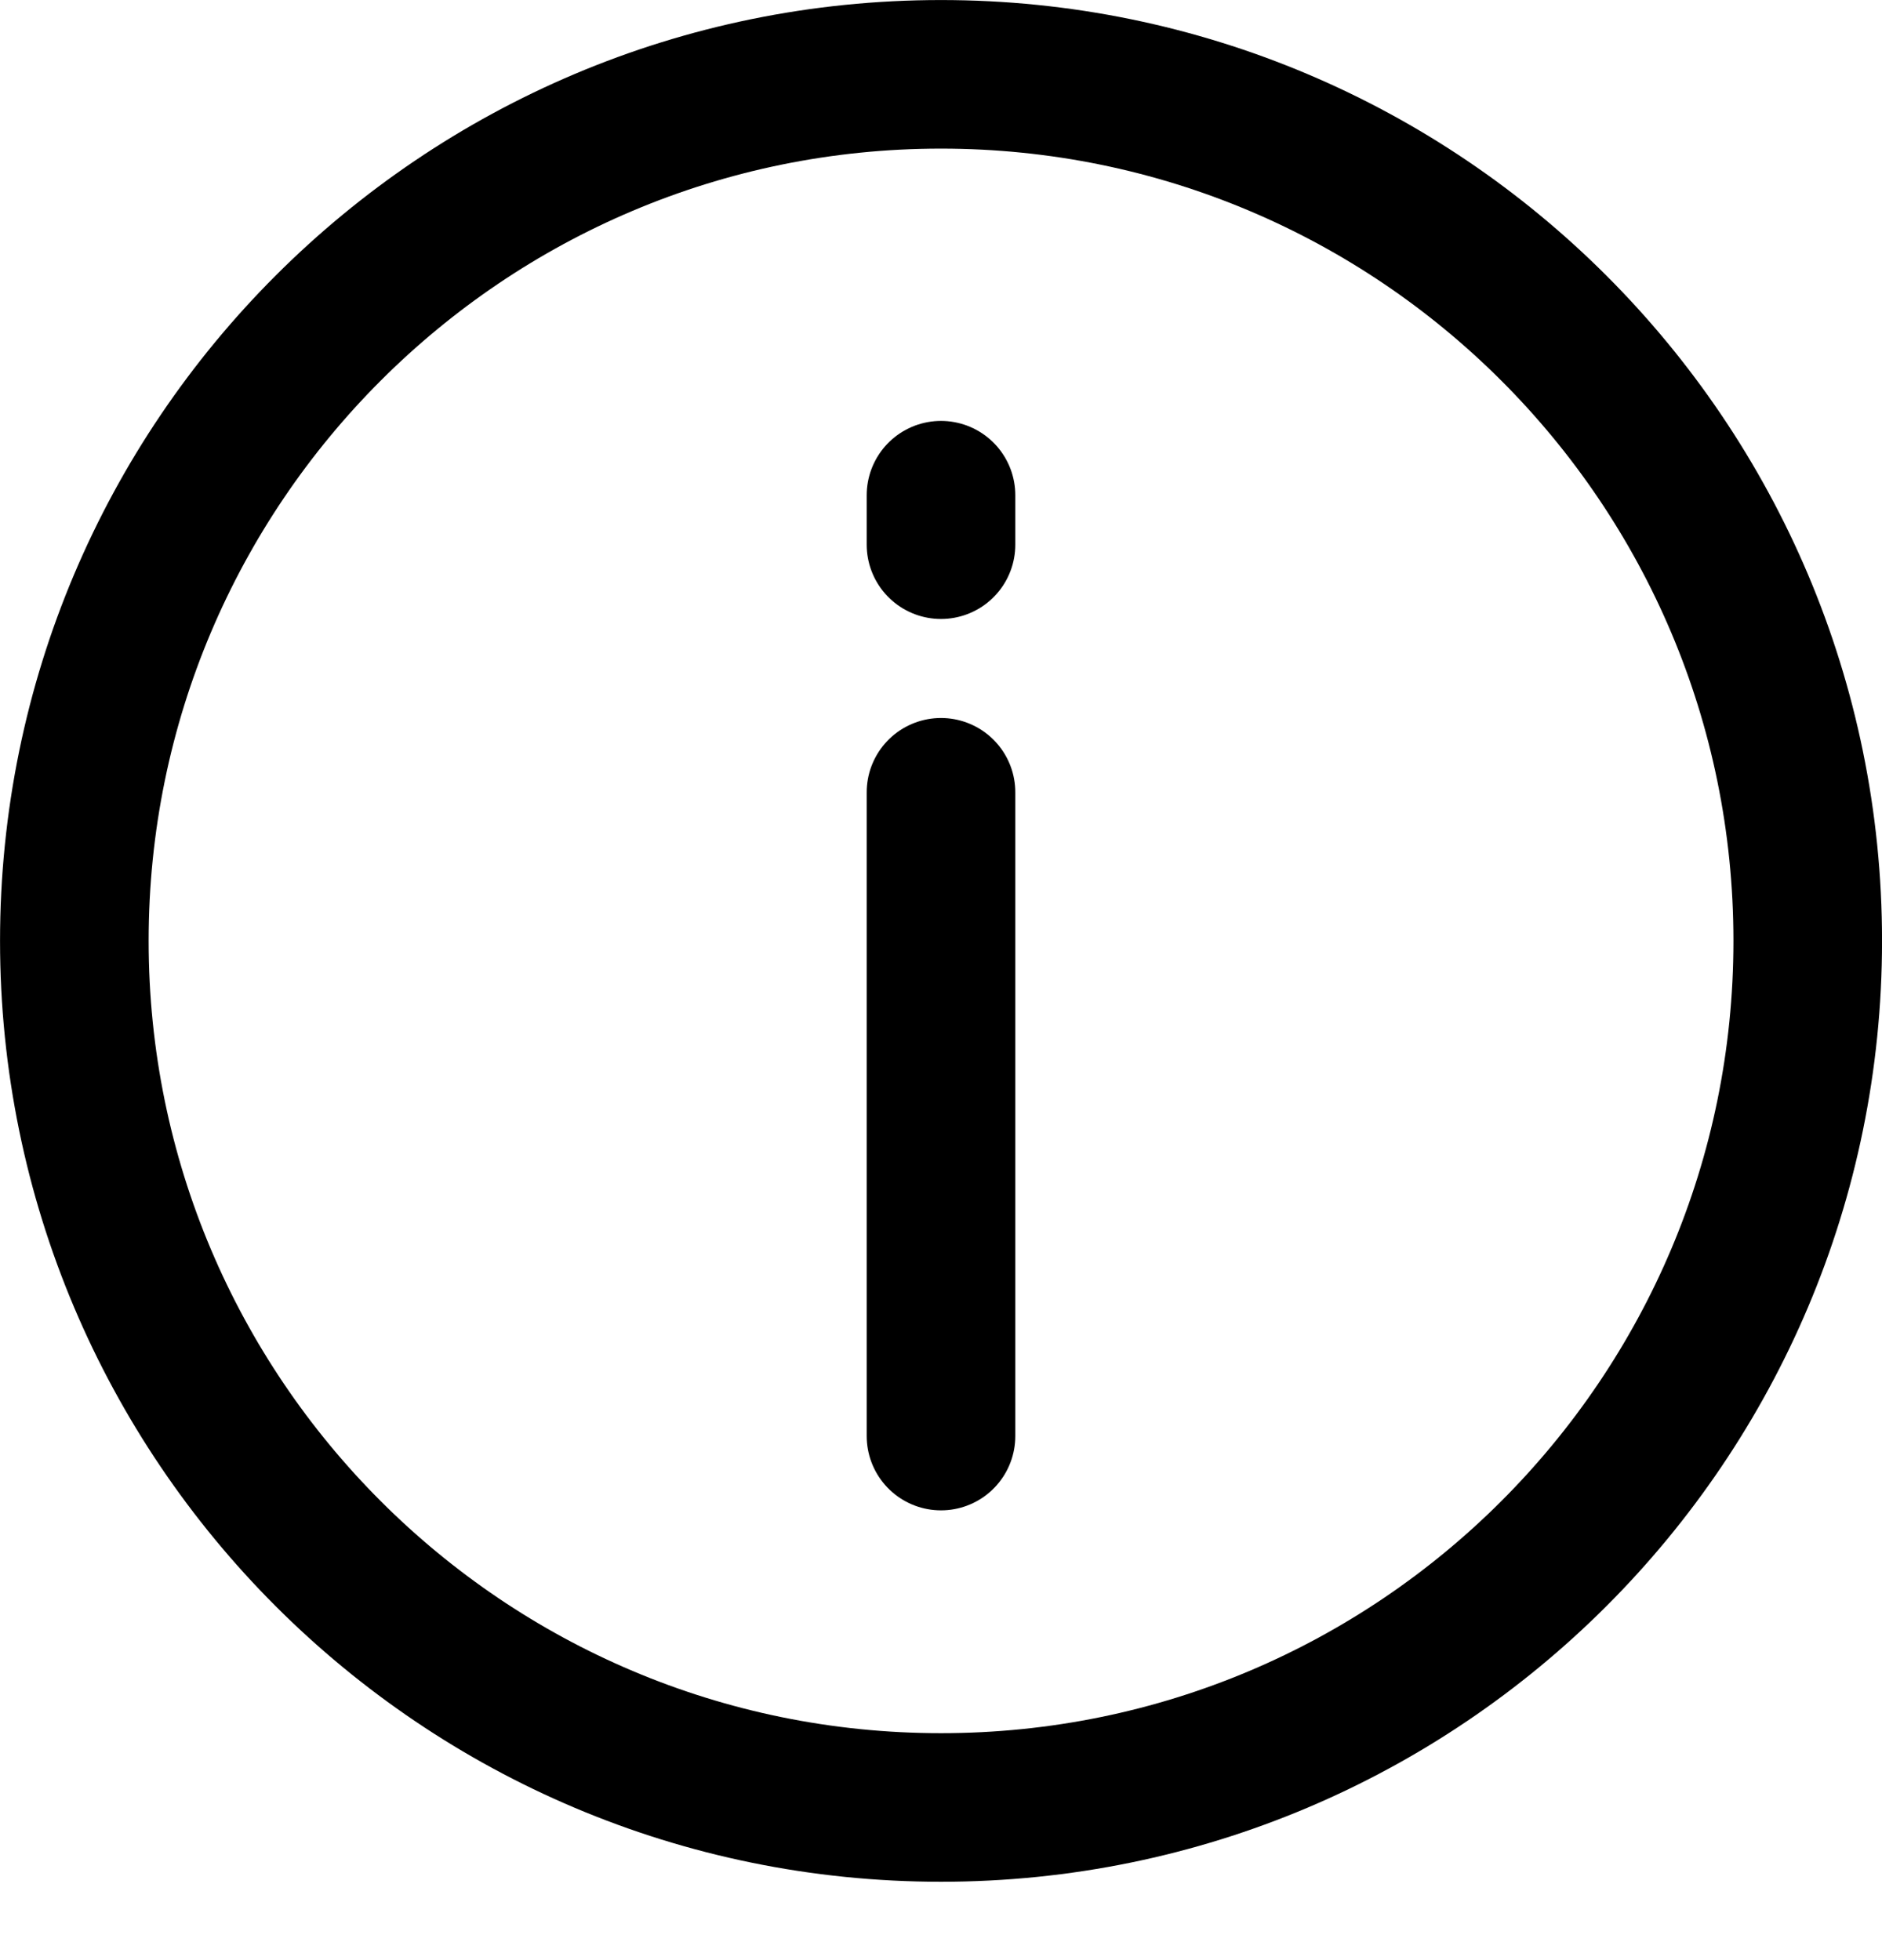 <?xml version="1.0" encoding="UTF-8"?> <svg xmlns="http://www.w3.org/2000/svg" width="24" height="25" viewBox="0 0 24 25" fill="none"><path d="M12 23.053C18.104 23.053 23.053 18.104 23.053 12C23.053 5.896 18.104 0.948 12 0.948C5.896 0.948 0.948 5.896 0.948 12C0.948 18.104 5.896 23.053 12 23.053Z" stroke="black" stroke-width="1.895"></path><path d="M12 18.316V10.105" stroke="black" stroke-width="1.895" stroke-linecap="round"></path><path d="M12 6.947V6.316" stroke="black" stroke-width="1.895" stroke-linecap="round"></path></svg> 